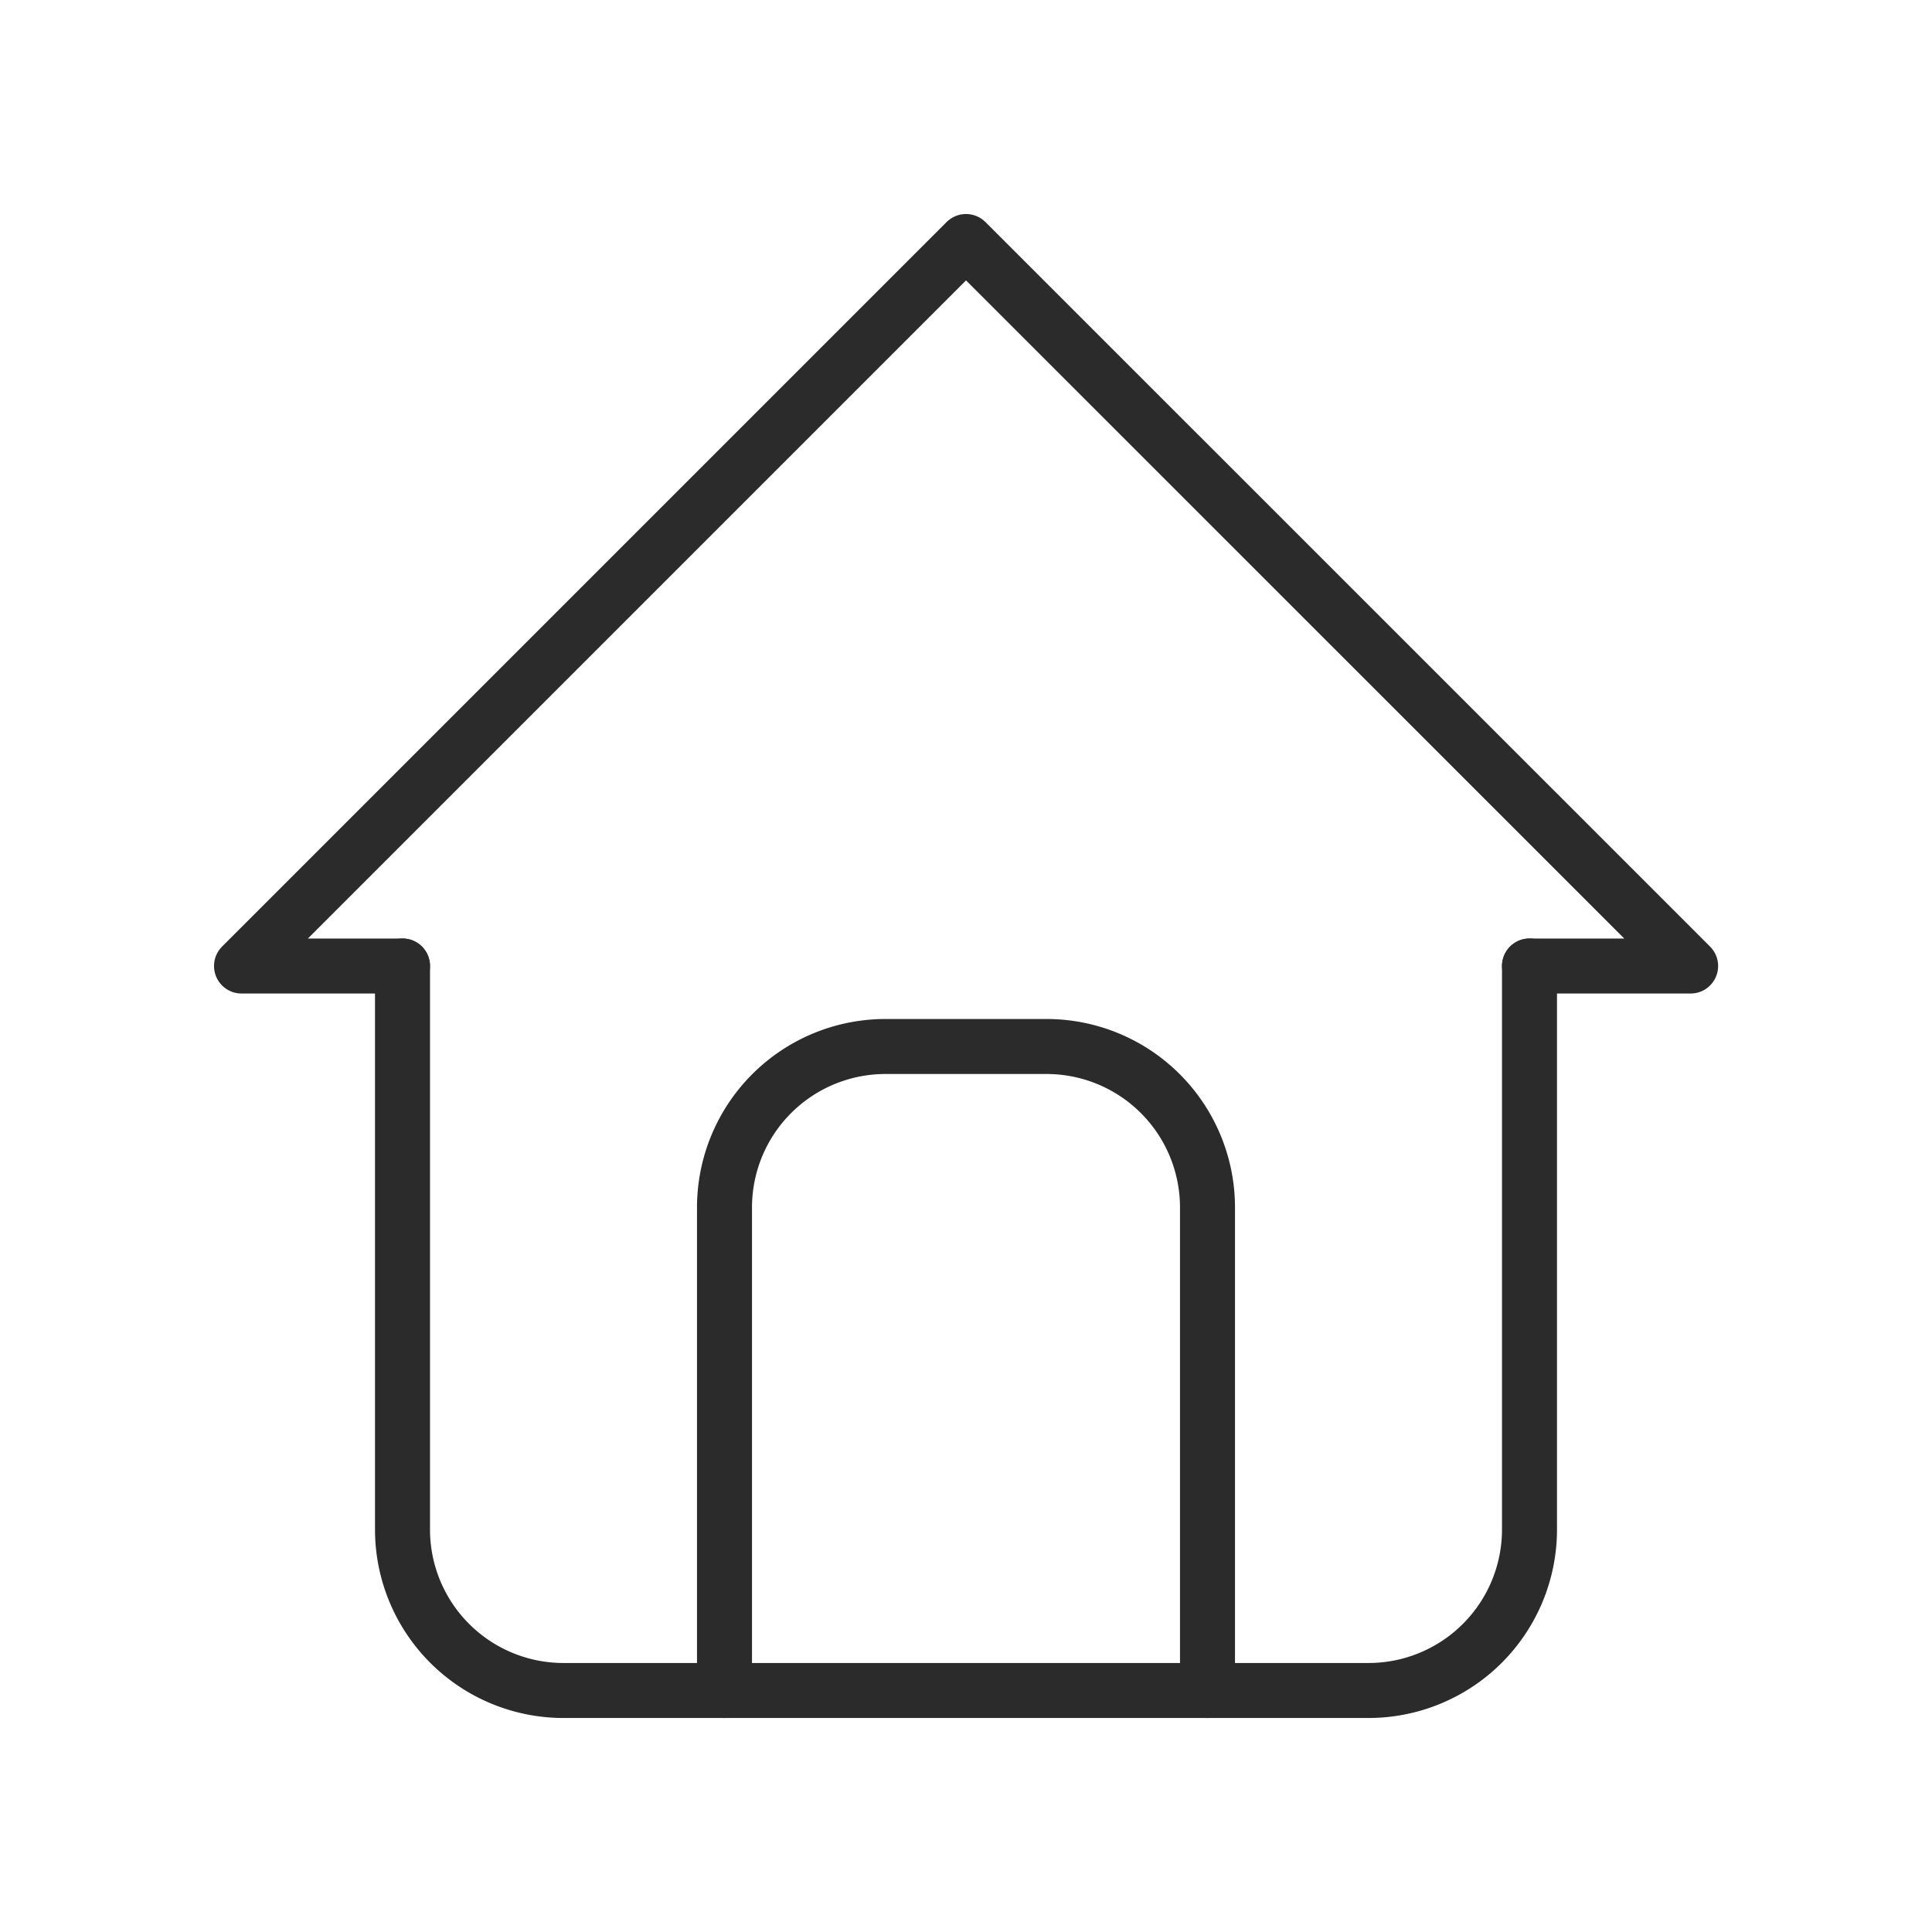 <svg id="Home" xmlns="http://www.w3.org/2000/svg" width="70.261" height="70.261" viewBox="0 0 70.261 70.261">
  <path id="Path_1052" data-name="Path 1052" d="M0,0H70.261V70.261H0Z" fill="none"/>
  <path id="Path_1053" data-name="Path 1053" d="M8.855,29.348H3L29.348,3,55.7,29.348H49.841" transform="translate(5.783 5.783)" fill="none" stroke="#2b2b2b" stroke-linecap="round" stroke-linejoin="round" stroke-width="2"/>
  <path id="Path_1054" data-name="Path 1054" d="M5,12V32.493a5.855,5.855,0,0,0,5.855,5.855H40.13a5.855,5.855,0,0,0,5.855-5.855V12" transform="translate(9.638 23.13)" fill="none" stroke="#2b2b2b" stroke-linecap="round" stroke-linejoin="round" stroke-width="2"/>
  <path id="Path_1055" data-name="Path 1055" d="M9,36.42V18.855A5.855,5.855,0,0,1,14.855,13H20.71a5.855,5.855,0,0,1,5.855,5.855V36.42" transform="translate(17.348 25.058)" fill="none" stroke="#2b2b2b" stroke-linecap="round" stroke-linejoin="round" stroke-width="2"/>
</svg>
